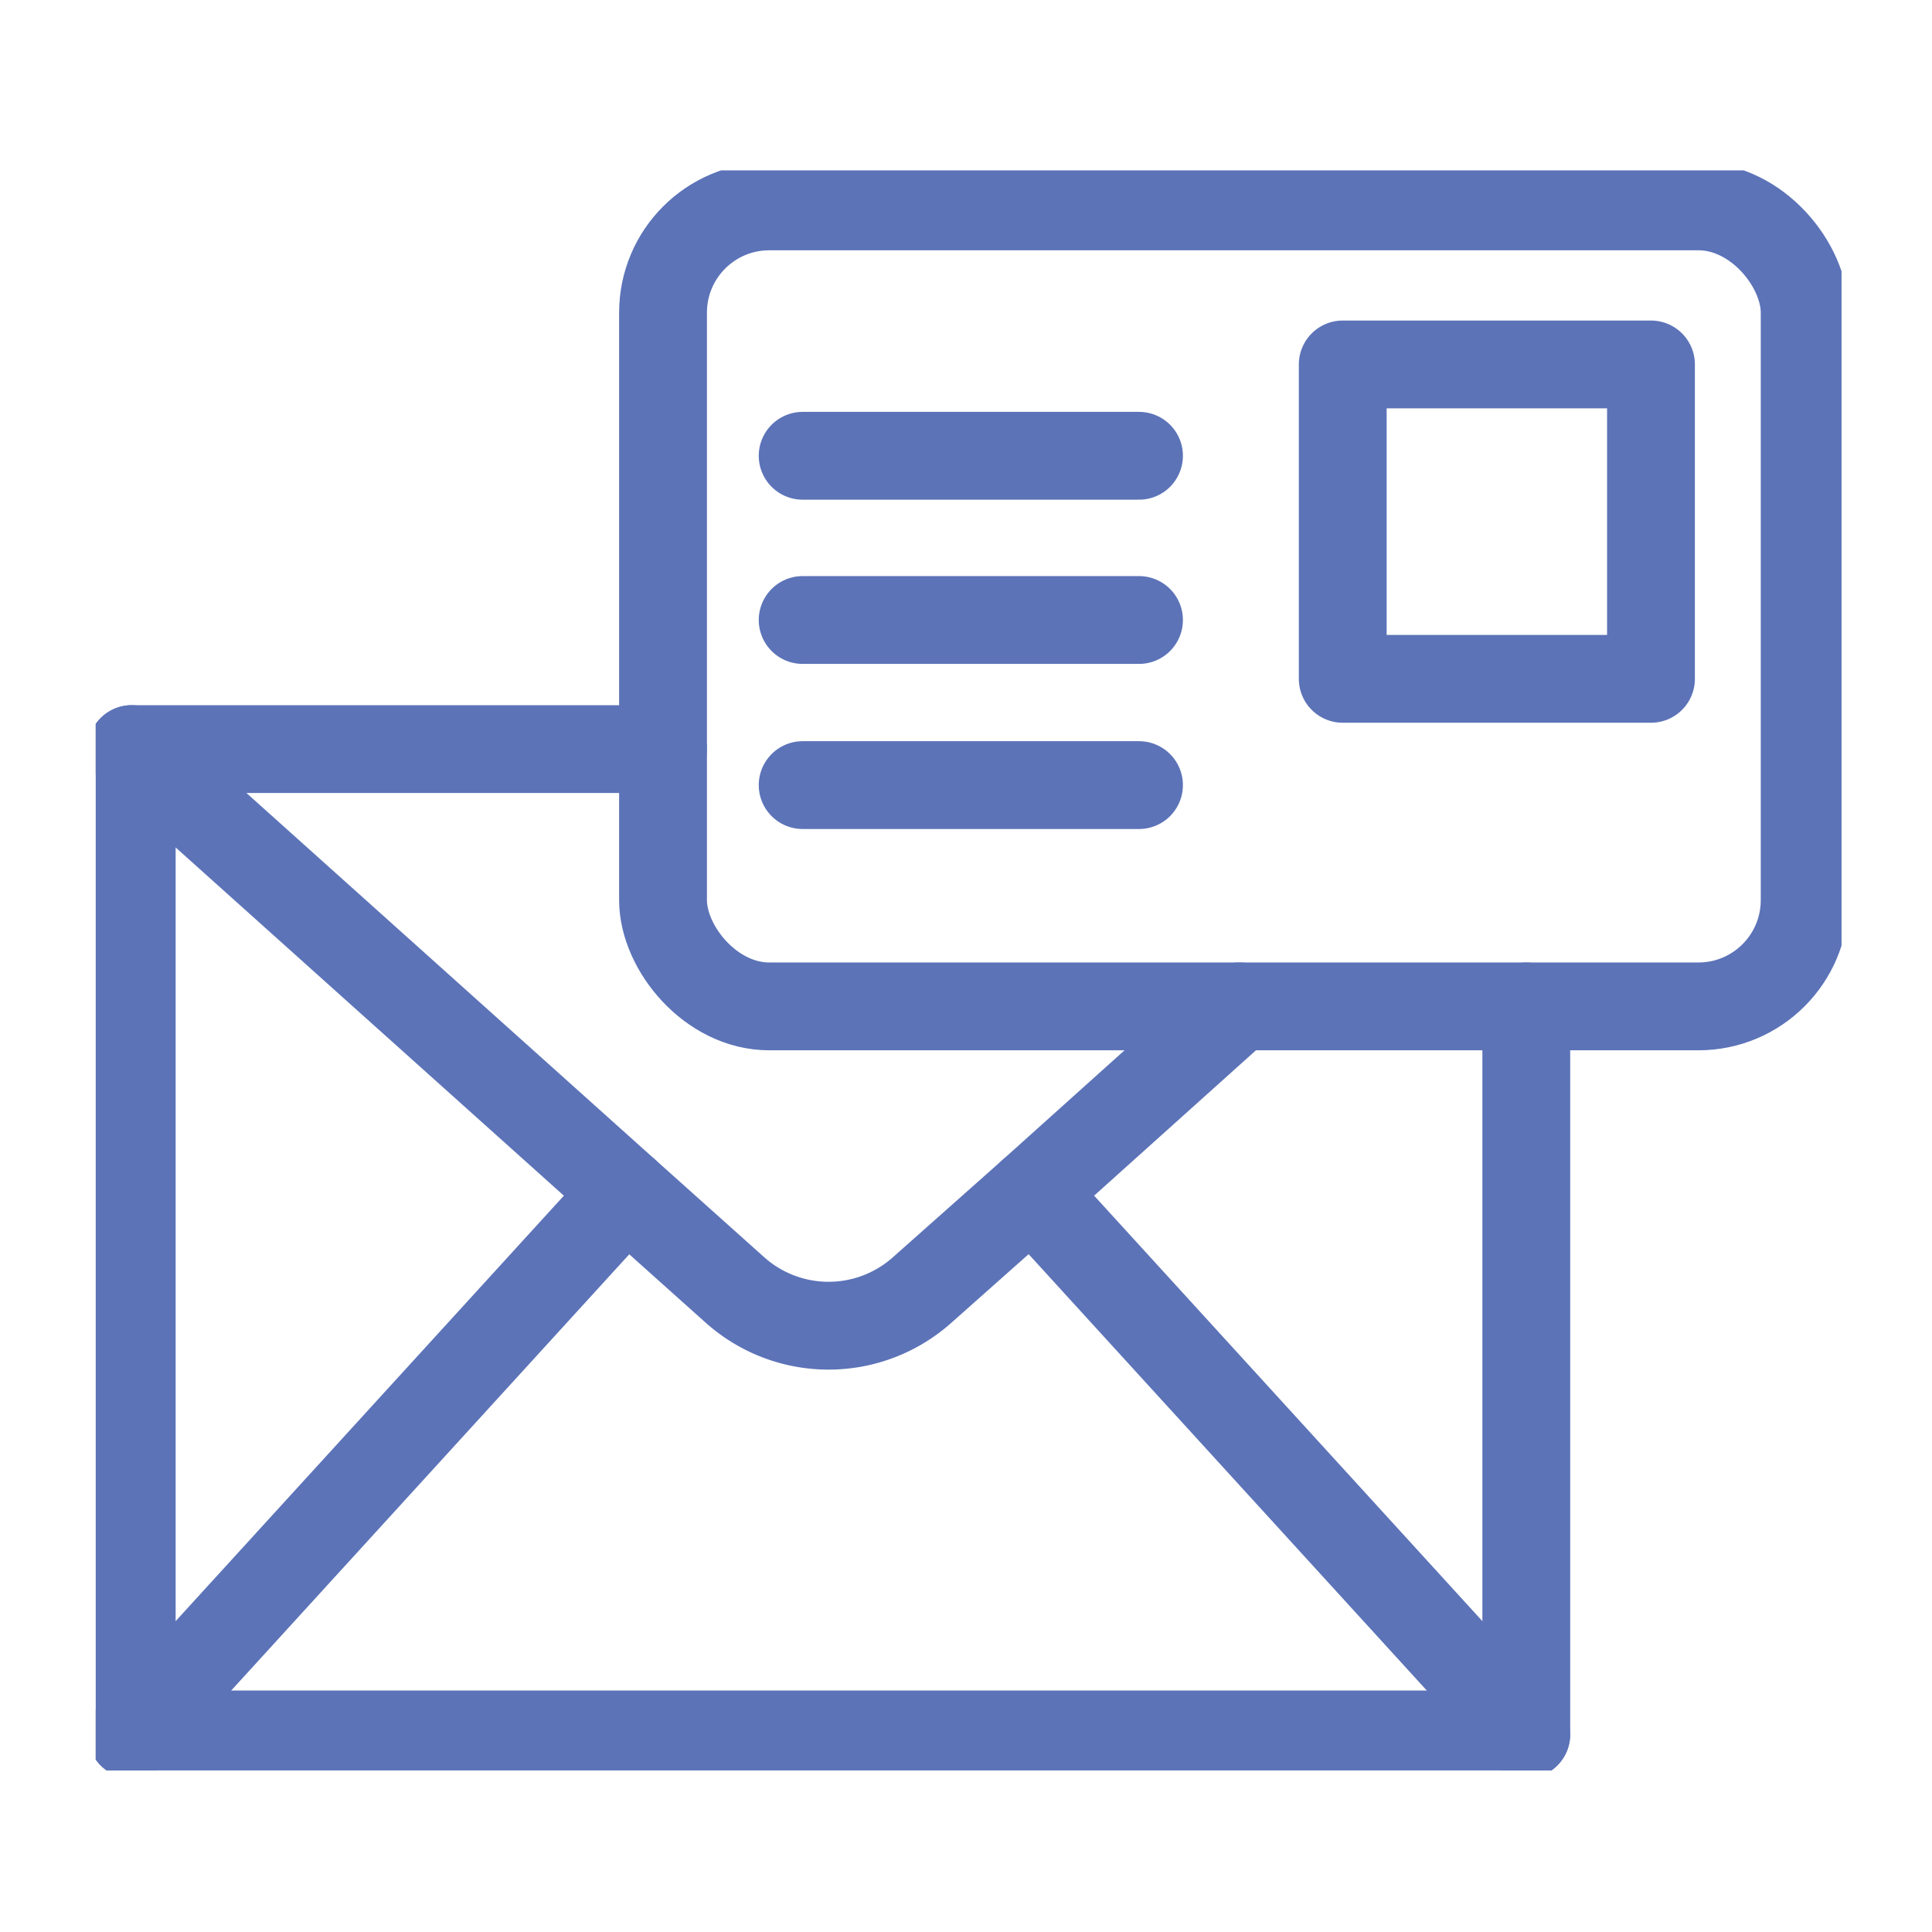 <svg xmlns="http://www.w3.org/2000/svg" xmlns:xlink="http://www.w3.org/1999/xlink" viewBox="0 0 22 22"><defs><style>.cls-1,.cls-3{fill:none;}.cls-2{clip-path:url(#clip-path);}.cls-3{stroke:#5c73b8;stroke-linecap:round;stroke-linejoin:round;}</style><clipPath id="clip-path"><rect class="cls-1" x="1.09" y="1.94" width="19.88" height="18.22"/></clipPath></defs><g id="Layer_2" data-name="Layer 2"><g id="Layer_1-2" data-name="Layer 1"><rect class="cls-1" width="22" height="22"/><g class="cls-2"><g id="Group_17955" data-name="Group 17955"><path id="Path_5117" data-name="Path 5117" class="cls-3" d="M17.38,11.46v8.29H1.5V8.53H7.55"/><line id="Line_11" data-name="Line 11" class="cls-3" x1="11.75" y1="13.58" x2="17.38" y2="19.75"/><line id="Line_12" data-name="Line 12" class="cls-3" x1="1.5" y1="19.75" x2="7.13" y2="13.58"/><path id="Path_5118" data-name="Path 5118" class="cls-3" d="M1.5,8.53l5.63,5.05,1.24,1.11a1.6,1.6,0,0,0,2.13,0l1.25-1.11,2.36-2.12"/><rect id="Rectangle_27233" data-name="Rectangle 27233" class="cls-3" x="7.55" y="2.35" width="13" height="9.11" rx="1.21"/><rect id="Rectangle_27234" data-name="Rectangle 27234" class="cls-3" x="15.29" y="4.15" width="3.51" height="3.58"/><line id="Line_13" data-name="Line 13" class="cls-3" x1="9.14" y1="5.19" x2="12.97" y2="5.19"/><line id="Line_14" data-name="Line 14" class="cls-3" x1="9.14" y1="7.06" x2="12.97" y2="7.06"/><line id="Line_15" data-name="Line 15" class="cls-3" x1="9.14" y1="8.94" x2="12.97" y2="8.94"/></g></g></g></g></svg>